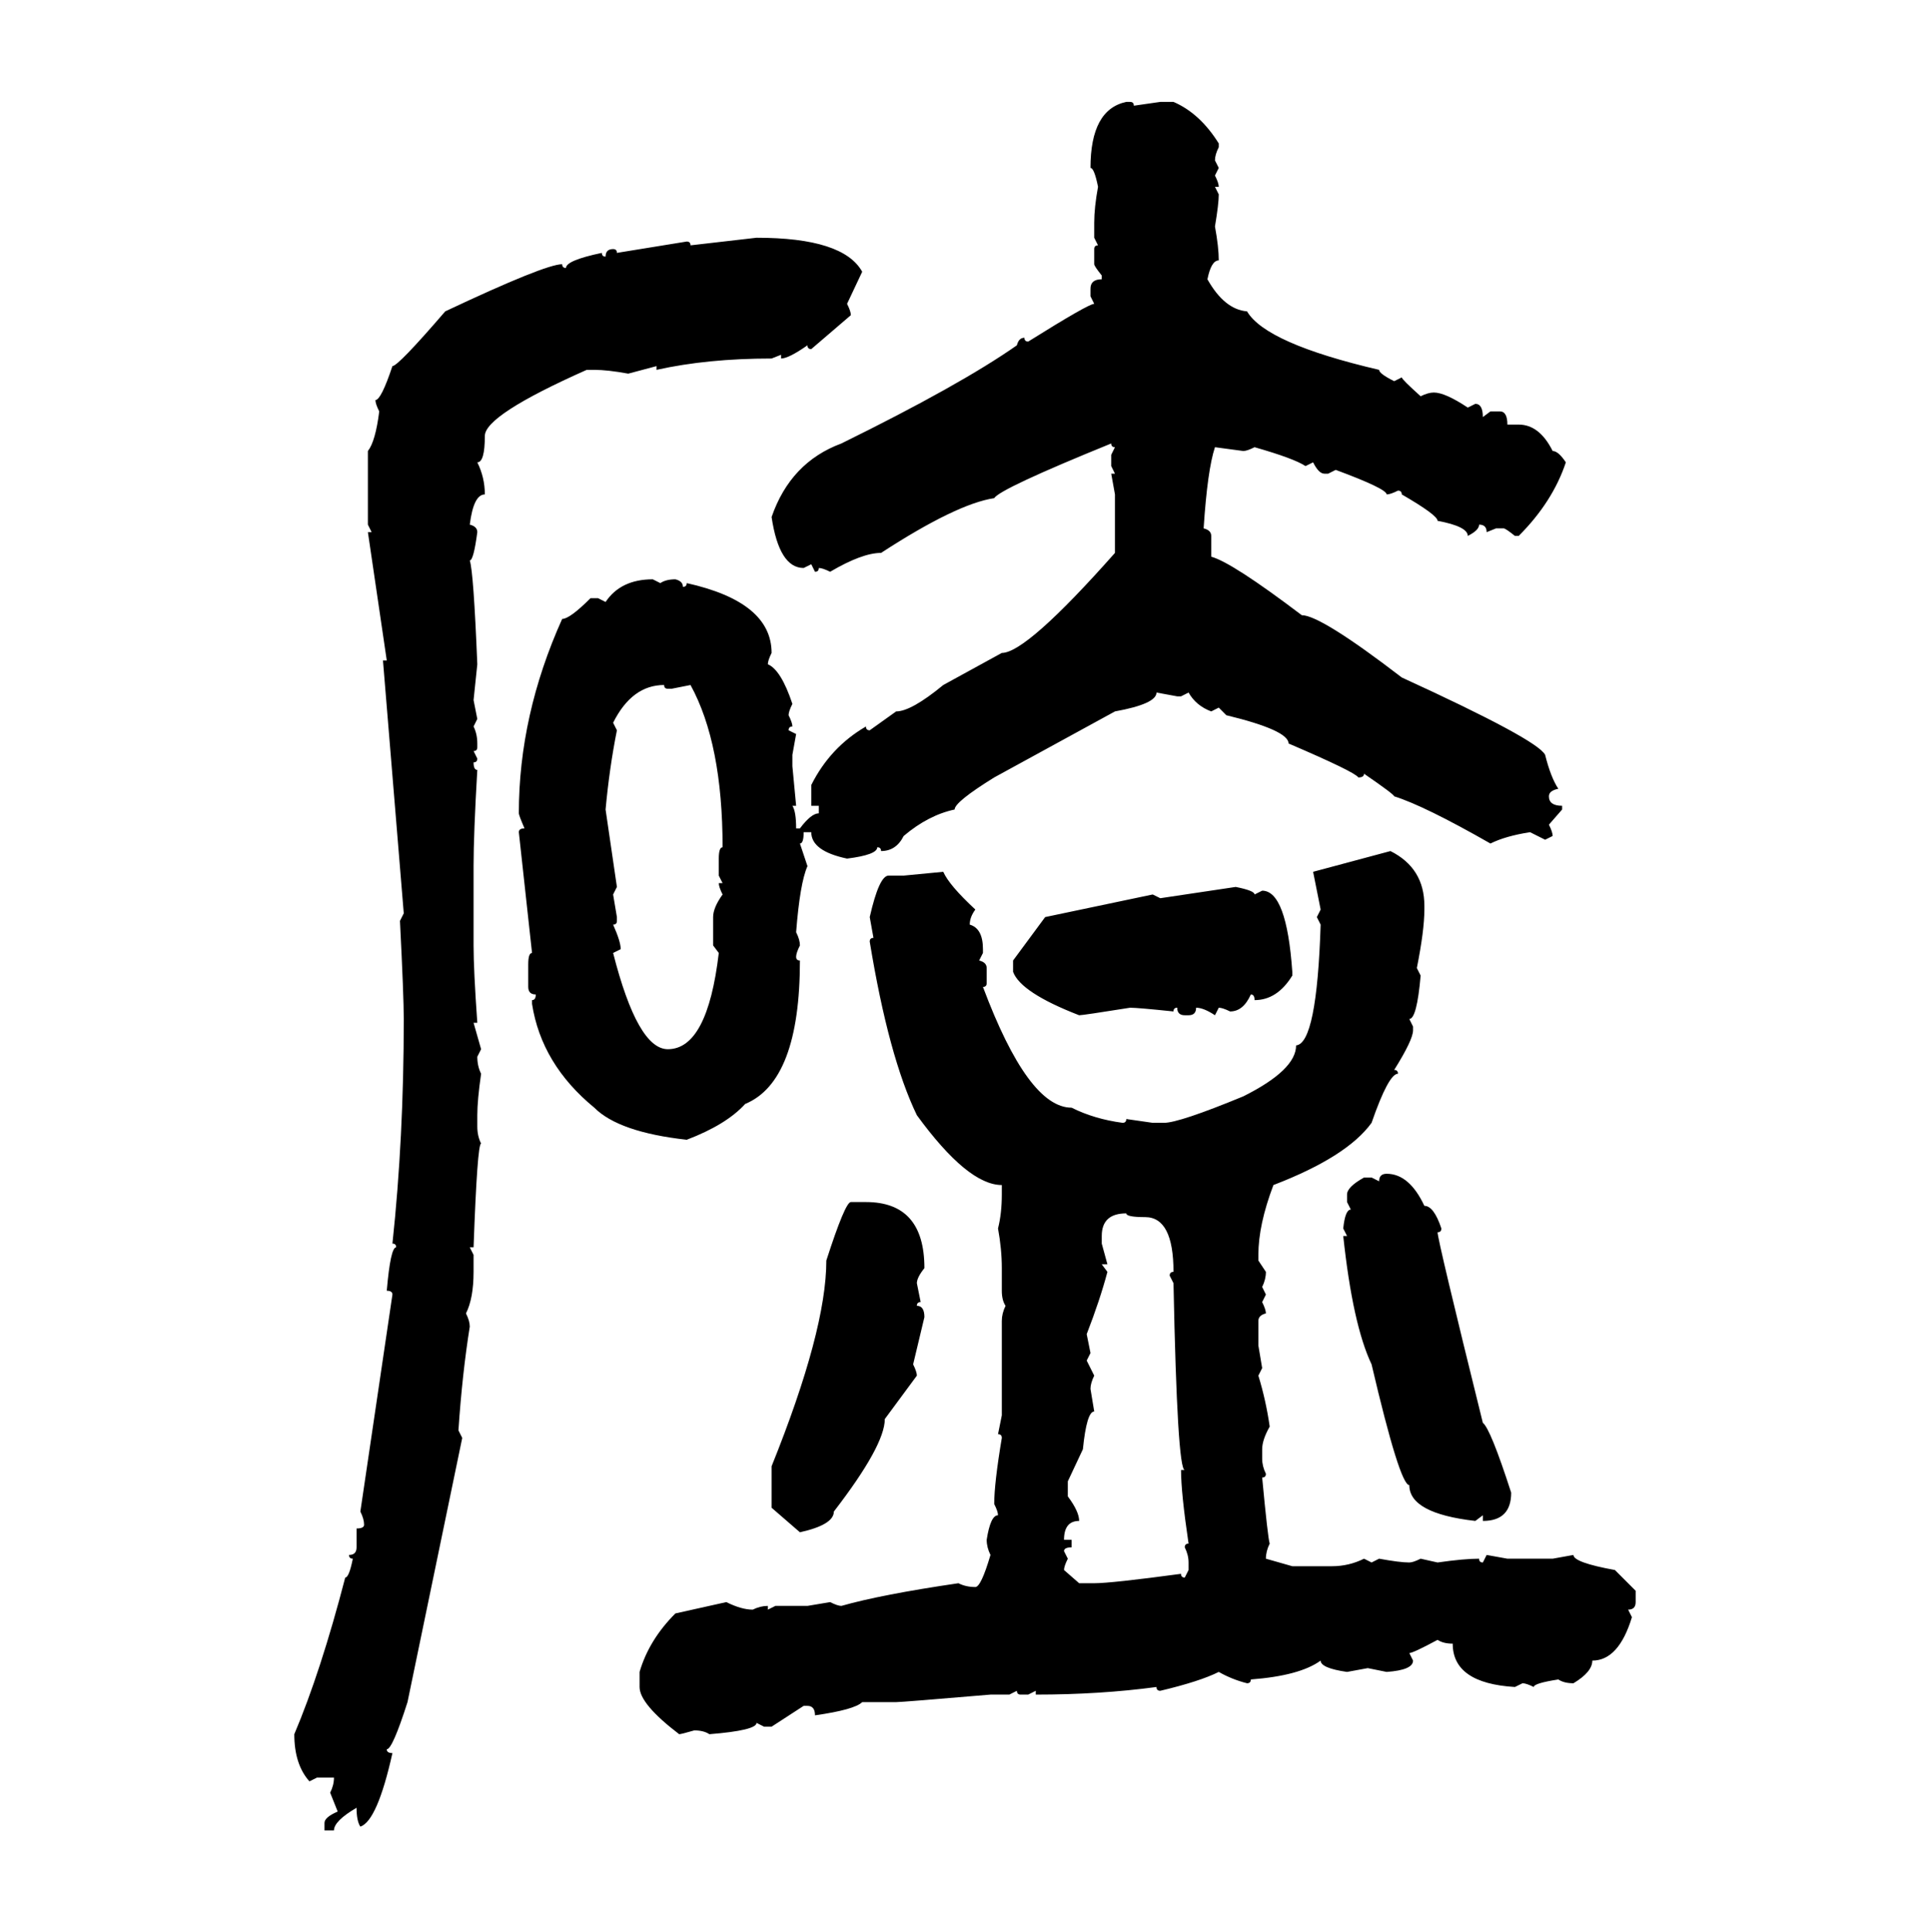 <svg xmlns="http://www.w3.org/2000/svg" xmlns:xlink="http://www.w3.org/1999/xlink" width="299.707" height="300"><path d="M174.90 15.82L175.49 15.82Q176.07 15.82 176.07 16.41L176.07 16.41L180.18 15.82L182.23 15.82Q186.33 17.58 189.26 22.27L189.26 22.27L189.26 22.85Q188.67 24.02 188.67 24.90L188.67 24.90L189.26 26.07L188.67 27.25Q189.26 28.42 189.26 29.00L189.26 29.00L188.67 29.00L189.26 30.18Q189.26 31.64 188.67 35.16L188.67 35.16Q189.26 38.38 189.26 40.43L189.26 40.43Q188.09 40.43 187.50 43.36L187.50 43.36Q190.14 48.05 193.65 48.34L193.65 48.34Q196.58 53.32 214.16 57.42L214.16 57.42Q214.16 58.01 216.50 59.18L216.50 59.18L217.68 58.59Q217.68 58.89 220.61 61.52L220.61 61.52Q221.78 60.94 222.66 60.94L222.66 60.94Q224.41 60.94 227.93 63.28L227.93 63.28L229.10 62.70Q230.27 62.70 230.27 64.75L230.27 64.75L231.45 63.87L232.91 63.87Q234.08 63.87 234.08 65.92L234.08 65.92L235.84 65.92Q239.06 65.92 241.11 70.02L241.11 70.02Q241.99 70.02 243.16 71.78L243.16 71.78Q241.11 77.93 235.84 83.20L235.84 83.20L235.25 83.20Q233.79 82.03 233.50 82.03L233.50 82.03L232.32 82.03L230.86 82.62Q230.86 81.45 229.69 81.45L229.69 81.45Q229.69 82.32 227.93 83.20L227.93 83.20Q227.93 81.74 223.24 80.86L223.24 80.86Q223.24 79.98 217.68 76.76L217.68 76.76Q217.68 76.17 217.09 76.17L217.09 76.17Q215.92 76.76 215.33 76.76L215.33 76.76Q215.33 75.88 207.42 72.95L207.42 72.95L206.25 73.54L205.66 73.54Q204.79 73.54 203.91 71.78L203.91 71.78L202.73 72.36Q200.98 71.19 194.82 69.43L194.82 69.43Q193.65 70.02 193.07 70.02L193.07 70.02L188.67 69.43Q187.50 72.95 186.91 82.03L186.91 82.03Q188.09 82.32 188.09 83.20L188.09 83.20L188.09 86.43Q191.31 87.30 202.15 95.51L202.15 95.51Q205.08 95.51 217.68 105.18L217.68 105.18Q238.77 114.84 239.94 117.19L239.94 117.19Q240.82 120.70 241.99 122.46L241.99 122.46Q240.53 122.75 240.53 123.63L240.53 123.63Q240.53 125.10 242.58 125.10L242.58 125.10L242.58 125.68L240.53 128.03Q241.11 129.20 241.11 129.79L241.11 129.79L239.94 130.37L237.60 129.20Q233.79 129.79 231.45 130.96L231.45 130.96Q221.19 125.10 216.50 123.63L216.50 123.63Q216.50 123.34 211.82 120.12L211.82 120.12Q211.82 120.70 210.94 120.70L210.94 120.70Q210.35 119.82 200.10 115.43L200.10 115.43Q200.10 113.38 190.43 111.04L190.43 111.04L189.26 109.86L188.09 110.45Q185.74 109.57 184.57 107.52L184.57 107.52L183.40 108.11L182.81 108.11L179.59 107.52Q179.59 109.28 173.14 110.45L173.14 110.45L154.39 120.70Q148.24 124.51 148.24 125.68L148.24 125.68Q144.14 126.56 140.33 129.79L140.33 129.79Q139.16 132.13 136.82 132.13L136.82 132.13Q136.82 131.54 136.23 131.54L136.23 131.54Q136.23 132.71 131.54 133.30L131.54 133.30Q125.98 132.13 125.98 129.20L125.98 129.20L124.80 129.20Q124.80 130.96 124.22 130.96L124.22 130.96L125.39 134.47Q124.22 137.11 123.63 144.73L123.63 144.73Q124.22 145.90 124.22 146.78L124.22 146.78Q123.63 147.95 123.63 148.54L123.63 148.54Q123.63 149.12 124.22 149.12L124.22 149.12Q124.22 167.87 115.72 171.39L115.72 171.39Q112.79 174.61 106.64 176.95L106.64 176.95Q96.09 175.78 92.29 171.97L92.29 171.97Q84.08 165.23 82.62 155.86L82.62 155.86L82.62 155.27Q83.20 155.27 83.20 154.39L83.20 154.39Q82.03 154.39 82.03 153.22L82.03 153.22L82.03 149.71Q82.03 147.95 82.62 147.95L82.62 147.95L80.57 129.20Q80.57 128.61 81.45 128.61L81.45 128.61Q80.57 126.56 80.57 126.27L80.57 126.27Q80.57 111.04 87.30 96.09L87.30 96.09Q88.48 96.09 91.70 92.87L91.70 92.87L92.87 92.87L94.04 93.46Q96.39 89.94 101.37 89.94L101.37 89.94L102.54 90.53Q103.42 89.94 104.88 89.94L104.88 89.94Q106.05 90.23 106.05 91.11L106.05 91.11Q106.64 91.11 106.64 90.53L106.64 90.53Q119.82 93.46 119.82 101.37L119.82 101.37Q119.24 102.54 119.24 103.13L119.24 103.13Q121.29 104.00 123.05 109.28L123.05 109.28Q122.46 110.45 122.46 111.04L122.46 111.04Q123.05 112.21 123.05 112.79L123.05 112.79Q122.46 112.79 122.46 113.38L122.46 113.38L123.63 113.96L123.05 117.19L123.05 118.95L123.63 125.10L123.05 125.10Q123.63 125.98 123.63 128.61L123.63 128.61L124.22 128.61Q125.98 126.27 127.15 126.27L127.15 126.27L127.15 125.10L125.98 125.10L125.98 121.88Q128.91 116.02 134.47 112.79L134.47 112.79Q134.47 113.38 135.06 113.38L135.06 113.38L139.16 110.45Q141.50 110.45 146.48 106.35L146.48 106.35L155.57 101.37Q159.38 101.37 173.14 85.84L173.14 85.84L173.14 76.76L172.56 73.54L173.14 73.54L172.56 72.36L172.56 70.61L173.14 69.43Q172.56 69.43 172.56 68.85L172.56 68.85Q155.27 75.88 154.39 77.34L154.39 77.34Q148.54 78.22 136.82 85.84L136.82 85.84Q133.89 85.84 128.91 88.77L128.91 88.77Q127.73 88.18 127.15 88.18L127.15 88.18Q127.15 88.77 126.56 88.77L126.56 88.77L125.98 87.60L124.80 88.18Q121.00 88.18 119.82 80.27L119.82 80.27Q122.75 71.78 130.66 68.85L130.66 68.85Q149.12 59.77 157.91 53.61L157.91 53.61Q158.20 52.44 159.08 52.44L159.08 52.44Q159.08 53.03 159.67 53.03L159.67 53.03Q169.04 47.17 169.92 47.17L169.92 47.17L169.34 46.00L169.34 44.82Q169.34 43.36 171.09 43.36L171.09 43.36L171.09 42.77Q169.92 41.31 169.92 41.02L169.92 41.02L169.92 38.67Q169.92 38.09 170.51 38.09L170.51 38.09L169.92 36.91L169.92 34.57Q169.92 32.23 170.51 29.00L170.51 29.00Q169.92 26.07 169.34 26.07L169.34 26.07Q169.34 16.99 174.90 15.82L174.90 15.82ZM107.23 38.09L117.48 36.91Q130.96 36.91 133.89 42.19L133.89 42.19L131.54 47.17Q132.13 48.34 132.13 48.93L132.13 48.93L125.98 54.20Q125.39 54.20 125.39 53.61L125.39 53.61Q122.46 55.66 121.29 55.66L121.29 55.66L121.29 55.08L119.82 55.66Q109.86 55.66 101.95 57.42L101.95 57.42L101.95 56.84L97.56 58.01Q94.34 57.42 92.29 57.42L92.29 57.42L91.11 57.42Q75.29 64.45 75.29 67.68L75.29 67.68Q75.29 71.78 74.12 71.78L74.12 71.78Q75.29 74.12 75.29 76.76L75.29 76.76Q73.54 76.76 72.95 81.45L72.95 81.45Q74.12 81.74 74.12 82.62L74.12 82.62Q73.54 87.01 72.95 87.01L72.95 87.01Q73.54 88.77 74.12 103.13L74.12 103.13L73.54 108.69L74.12 111.62L73.54 112.79Q74.12 113.96 74.12 115.43L74.12 115.43L74.12 116.02Q74.12 116.60 73.54 116.60L73.54 116.60L74.12 117.77Q74.12 118.36 73.54 118.36L73.54 118.36Q73.54 119.53 74.12 119.53L74.12 119.53Q73.54 129.49 73.54 134.47L73.54 134.47L73.54 146.78Q73.54 150.59 74.12 158.79L74.12 158.79L73.54 158.79L74.71 162.89L74.12 164.06Q74.12 165.53 74.71 166.70L74.71 166.70Q74.12 170.80 74.12 173.14L74.12 173.14L74.12 174.90Q74.12 176.37 74.71 177.54L74.71 177.54Q74.12 177.54 73.54 193.65L73.54 193.65L72.95 193.65L73.54 194.82L73.54 197.46Q73.54 201.56 72.36 203.91L72.36 203.91Q72.95 205.08 72.95 205.96L72.95 205.96Q71.78 213.28 71.19 222.07L71.19 222.07L71.78 223.24L63.28 264.26Q60.94 271.58 60.06 271.58L60.06 271.58Q60.06 272.17 60.94 272.17L60.94 272.17Q58.59 282.71 55.96 283.59L55.96 283.59Q55.37 282.71 55.37 280.66L55.37 280.66Q51.86 282.71 51.86 284.18L51.86 284.18L50.39 284.18L50.39 283.01Q50.39 282.13 52.44 281.25L52.44 281.25L51.27 278.32Q51.86 277.15 51.86 275.98L51.86 275.98L49.22 275.98L48.05 276.56Q45.70 273.93 45.70 269.24L45.70 269.24Q49.80 259.57 53.61 244.92L53.61 244.92Q54.20 244.92 54.79 241.99L54.79 241.99Q54.20 241.99 54.20 241.41L54.20 241.41Q55.37 241.41 55.37 240.23L55.37 240.23L55.37 237.30Q56.54 237.30 56.54 236.72L56.54 236.72Q56.54 235.84 55.96 234.67L55.96 234.67L60.94 200.98Q60.94 200.39 60.06 200.39L60.06 200.39Q60.64 193.65 61.52 193.65L61.52 193.65Q61.52 193.07 60.94 193.07L60.94 193.07Q62.70 176.66 62.70 158.20L62.70 158.20Q62.70 154.69 62.11 142.97L62.11 142.97L62.70 141.80L59.47 102.54L60.06 102.54L57.13 82.62L57.71 82.62L57.13 81.45L57.13 70.02Q58.30 68.55 58.89 63.87L58.89 63.87Q58.30 62.70 58.30 62.11L58.30 62.11Q59.18 62.11 60.94 56.84L60.94 56.84Q61.82 56.84 69.14 48.34L69.14 48.34Q84.67 41.02 87.30 41.02L87.30 41.02Q87.30 41.60 87.89 41.60L87.89 41.60Q87.89 40.43 93.46 39.26L93.46 39.26Q93.46 39.84 94.04 39.84L94.04 39.84Q94.04 38.67 95.21 38.67L95.21 38.67Q95.80 38.67 95.80 39.26L95.80 39.26L106.64 37.50Q107.23 37.50 107.23 38.09L107.23 38.09ZM95.21 112.21L95.21 112.21L95.80 113.38Q94.63 119.24 94.04 125.68L94.04 125.68L95.80 137.70L95.21 138.87L95.80 142.38L95.80 142.97Q95.80 143.55 95.21 143.55L95.21 143.55Q96.39 146.19 96.39 147.36L96.39 147.36L95.21 147.95Q99.02 162.89 103.71 162.89L103.71 162.89Q109.86 162.89 111.62 147.95L111.62 147.95L110.74 146.78L110.74 142.38Q110.74 140.92 112.21 138.87L112.21 138.87Q111.62 137.70 111.62 137.11L111.62 137.11L112.21 137.11L111.62 135.94L111.62 133.30Q111.62 131.54 112.21 131.54L112.21 131.54Q112.21 115.43 107.23 106.35L107.23 106.35L104.30 106.93L103.71 106.93Q103.13 106.93 103.13 106.35L103.13 106.35Q98.14 106.35 95.21 112.21ZM203.91 135.35L215.92 132.13Q221.19 134.77 221.19 140.63L221.19 140.63L221.19 141.21Q221.19 144.43 220.02 150.29L220.02 150.29L220.61 151.46Q220.02 158.20 218.85 158.20L218.85 158.20L219.43 159.38L219.43 159.96Q219.43 161.43 216.50 166.11L216.50 166.11Q217.09 166.11 217.09 166.70L217.09 166.70Q215.63 166.70 212.99 174.32L212.99 174.32Q209.18 179.59 197.75 183.98L197.75 183.98Q195.41 190.14 195.41 194.82L195.41 194.82L195.41 195.70L196.58 197.46Q196.58 198.63 196.00 199.80L196.00 199.80L196.58 200.98L196.00 202.15Q196.58 203.32 196.58 203.91L196.58 203.91Q195.41 204.20 195.41 205.08L195.41 205.08L195.41 208.89L196.00 212.40L195.41 213.57Q196.58 217.38 197.17 221.48L197.17 221.48Q196.00 223.54 196.00 225L196.00 225L196.00 226.46Q196.00 227.64 196.58 228.81L196.58 228.81Q196.58 229.39 196.00 229.39L196.00 229.39Q196.88 238.77 197.17 239.65L197.17 239.65Q196.58 240.82 196.58 241.99L196.58 241.99L200.68 243.16L206.84 243.16Q209.47 243.16 211.82 241.99L211.82 241.99L212.99 242.58L214.16 241.99Q217.38 242.58 218.85 242.58L218.85 242.58Q219.43 242.58 220.61 241.99L220.61 241.99L223.24 242.58Q227.34 241.99 229.69 241.99L229.69 241.99Q229.69 242.58 230.27 242.58L230.27 242.58L230.86 241.41L234.08 241.99L241.11 241.99L244.34 241.41Q244.34 242.58 250.78 243.75L250.78 243.75L254.00 246.97L254.00 248.73Q254.00 249.90 252.83 249.90L252.83 249.90L253.42 251.07Q251.37 257.81 247.27 257.81L247.27 257.81Q247.27 259.57 244.34 261.33L244.34 261.33Q242.87 261.33 241.99 260.74L241.99 260.74Q238.18 261.33 238.18 261.91L238.18 261.91Q237.01 261.33 236.43 261.33L236.43 261.33L235.25 261.91Q225.59 261.33 225.59 255.18L225.59 255.18Q224.12 255.18 223.24 254.59L223.24 254.59Q219.43 256.64 218.85 256.64L218.85 256.64L219.43 257.81Q219.43 259.28 215.33 259.57L215.33 259.57L212.40 258.98L209.18 259.57Q205.08 258.98 205.08 257.81L205.08 257.81Q201.86 260.16 194.24 260.74L194.24 260.74Q194.24 261.33 193.65 261.33L193.65 261.33Q191.31 260.74 189.26 259.57L189.26 259.57Q186.33 261.04 180.18 262.50L180.18 262.50Q179.59 262.50 179.59 261.91L179.59 261.91Q170.80 263.09 160.84 263.09L160.84 263.09L160.84 262.50L159.67 263.09L158.50 263.09Q157.91 263.09 157.91 262.50L157.91 262.50L156.74 263.09L153.81 263.09Q140.04 264.26 139.16 264.26L139.16 264.26L133.89 264.26Q132.71 265.43 126.56 266.31L126.56 266.31Q126.56 264.84 125.39 264.84L125.39 264.84L124.80 264.84L119.82 268.07L118.65 268.07L117.48 267.48Q117.48 268.65 110.16 269.24L110.16 269.24Q109.28 268.65 107.81 268.65L107.81 268.65Q105.76 269.24 105.47 269.24L105.47 269.24Q99.32 264.55 99.32 261.91L99.32 261.91L99.32 259.57Q100.78 254.59 104.88 250.49L104.88 250.49L112.79 248.73Q115.14 249.90 116.89 249.90L116.89 249.90Q118.07 249.32 119.24 249.32L119.24 249.32L119.24 249.90L120.41 249.32L125.39 249.32L128.91 248.73Q130.08 249.32 130.66 249.32L130.66 249.32Q136.82 247.56 148.83 245.80L148.83 245.80Q150 246.39 151.46 246.39L151.46 246.39Q152.34 246.39 153.81 241.41L153.81 241.41Q153.22 240.23 153.22 239.06L153.22 239.06Q153.81 235.25 154.98 235.25L154.98 235.25Q154.98 234.67 154.39 233.50L154.39 233.50Q154.39 230.27 155.57 223.24L155.57 223.24Q155.57 222.66 154.98 222.66L154.98 222.66L155.57 219.73L155.57 205.08Q155.57 203.91 156.15 202.73L156.15 202.73Q155.57 201.86 155.57 200.39L155.57 200.39L155.57 196.88Q155.57 193.95 154.98 190.72L154.98 190.72Q155.57 188.38 155.57 185.45L155.57 185.45L155.57 183.98Q150.29 183.98 142.38 173.14L142.38 173.14Q137.99 164.06 135.06 146.19L135.06 146.19Q135.06 145.61 135.64 145.61L135.64 145.61L135.06 142.38Q136.52 135.94 137.99 135.94L137.99 135.94L140.33 135.94L146.48 135.35Q147.36 137.40 151.46 141.21L151.46 141.21Q150.59 142.38 150.59 143.55L150.59 143.55Q152.64 144.14 152.64 147.36L152.64 147.36L152.64 147.95L152.05 149.12Q153.22 149.41 153.22 150.29L153.22 150.29L153.22 152.64Q153.22 153.22 152.64 153.22L152.64 153.22Q159.67 171.97 166.41 171.97L166.41 171.97Q169.92 173.73 174.32 174.32L174.32 174.32Q174.90 174.32 174.90 173.73L174.90 173.73L179.00 174.32L180.76 174.32Q183.11 174.32 193.07 170.21L193.07 170.21Q201.27 166.11 201.27 162.30L201.27 162.30Q204.49 162.01 205.08 143.55L205.08 143.55L204.49 142.38L205.08 141.21L203.91 135.35ZM180.18 139.45L191.89 137.70Q194.82 138.28 194.82 138.87L194.82 138.87L196.00 138.28Q199.80 138.28 200.68 150.88L200.68 150.88L200.68 151.46Q198.34 155.27 194.82 155.27L194.82 155.27Q194.82 154.39 194.24 154.39L194.24 154.39Q193.07 157.03 191.02 157.03L191.02 157.03Q189.84 156.45 189.26 156.45L189.26 156.45L188.67 157.62Q186.91 156.45 185.74 156.45L185.74 156.45Q185.74 157.62 184.57 157.62L184.57 157.62L183.98 157.62Q182.81 157.62 182.81 156.45L182.81 156.45Q182.23 156.45 182.23 157.03L182.23 157.03Q176.66 156.45 175.49 156.45L175.49 156.45Q168.16 157.62 167.58 157.62L167.58 157.62Q158.50 154.10 157.32 150.88L157.32 150.88L157.32 149.12L162.30 142.38L179.00 138.87L180.18 139.45ZM215.33 182.23L215.33 182.23Q218.85 182.23 221.19 187.21L221.19 187.21Q222.66 187.21 223.83 190.72L223.83 190.72Q223.83 191.31 223.24 191.31L223.24 191.31Q223.24 192.48 230.27 220.90L230.27 220.90Q231.45 221.78 234.67 231.74L234.67 231.74Q234.67 236.13 230.27 236.13L230.27 236.13L230.27 235.25L229.10 236.13Q218.85 234.96 218.85 230.57L218.85 230.57Q217.38 230.57 212.99 211.82L212.99 211.82Q210.06 205.66 208.59 191.89L208.59 191.89L209.18 191.89L208.59 190.72Q208.89 187.79 209.77 187.79L209.77 187.79L209.18 186.62L209.18 185.45Q209.18 184.28 211.82 182.81L211.82 182.81L212.99 182.81L214.16 183.40Q214.16 182.23 215.33 182.23ZM132.13 186.62L132.13 186.62L134.47 186.62Q143.55 186.62 143.55 196.88L143.55 196.88Q142.38 198.34 142.38 199.22L142.38 199.22L142.97 202.15Q142.38 202.15 142.38 202.73L142.38 202.73Q143.55 202.73 143.55 204.49L143.55 204.49L141.80 211.82Q142.38 212.99 142.38 213.57L142.38 213.57L137.40 220.31Q137.40 224.41 129.49 234.67L129.49 234.67Q129.49 236.72 124.22 237.89L124.22 237.89L119.82 234.08L119.82 227.64Q128.32 206.54 128.32 195.70L128.32 195.70Q131.25 186.62 132.13 186.62ZM171.09 191.89L171.09 191.89L171.09 193.07L171.97 196.29L171.09 196.29L171.97 197.46Q170.80 201.86 168.75 207.13L168.75 207.13L169.34 210.06L168.75 211.23L169.92 213.57Q169.34 214.75 169.34 215.63L169.34 215.63L169.92 219.14Q168.75 219.14 168.16 225L168.16 225L165.82 229.98L165.82 232.32Q167.58 234.67 167.58 236.13L167.58 236.13Q165.23 236.13 165.23 239.06L165.23 239.06L166.41 239.06L166.41 240.23Q165.23 240.23 165.23 240.82L165.23 240.82L165.82 241.99Q165.23 243.16 165.23 243.75L165.23 243.75L167.58 245.80L169.92 245.80Q172.56 245.80 183.40 244.34L183.40 244.34Q183.40 244.92 183.98 244.92L183.98 244.92L184.57 243.75L184.57 242.58Q184.57 241.41 183.98 240.23L183.98 240.23Q183.98 239.65 184.57 239.65L184.57 239.65Q183.40 231.74 183.40 228.22L183.40 228.22L183.98 228.22Q182.81 228.22 182.23 199.22L182.23 199.22L181.64 198.05Q181.64 197.46 182.23 197.46L182.23 197.46Q182.23 188.96 177.83 188.96L177.83 188.96Q174.90 188.96 174.90 188.38L174.90 188.38Q171.09 188.38 171.09 191.89Z"/></svg>